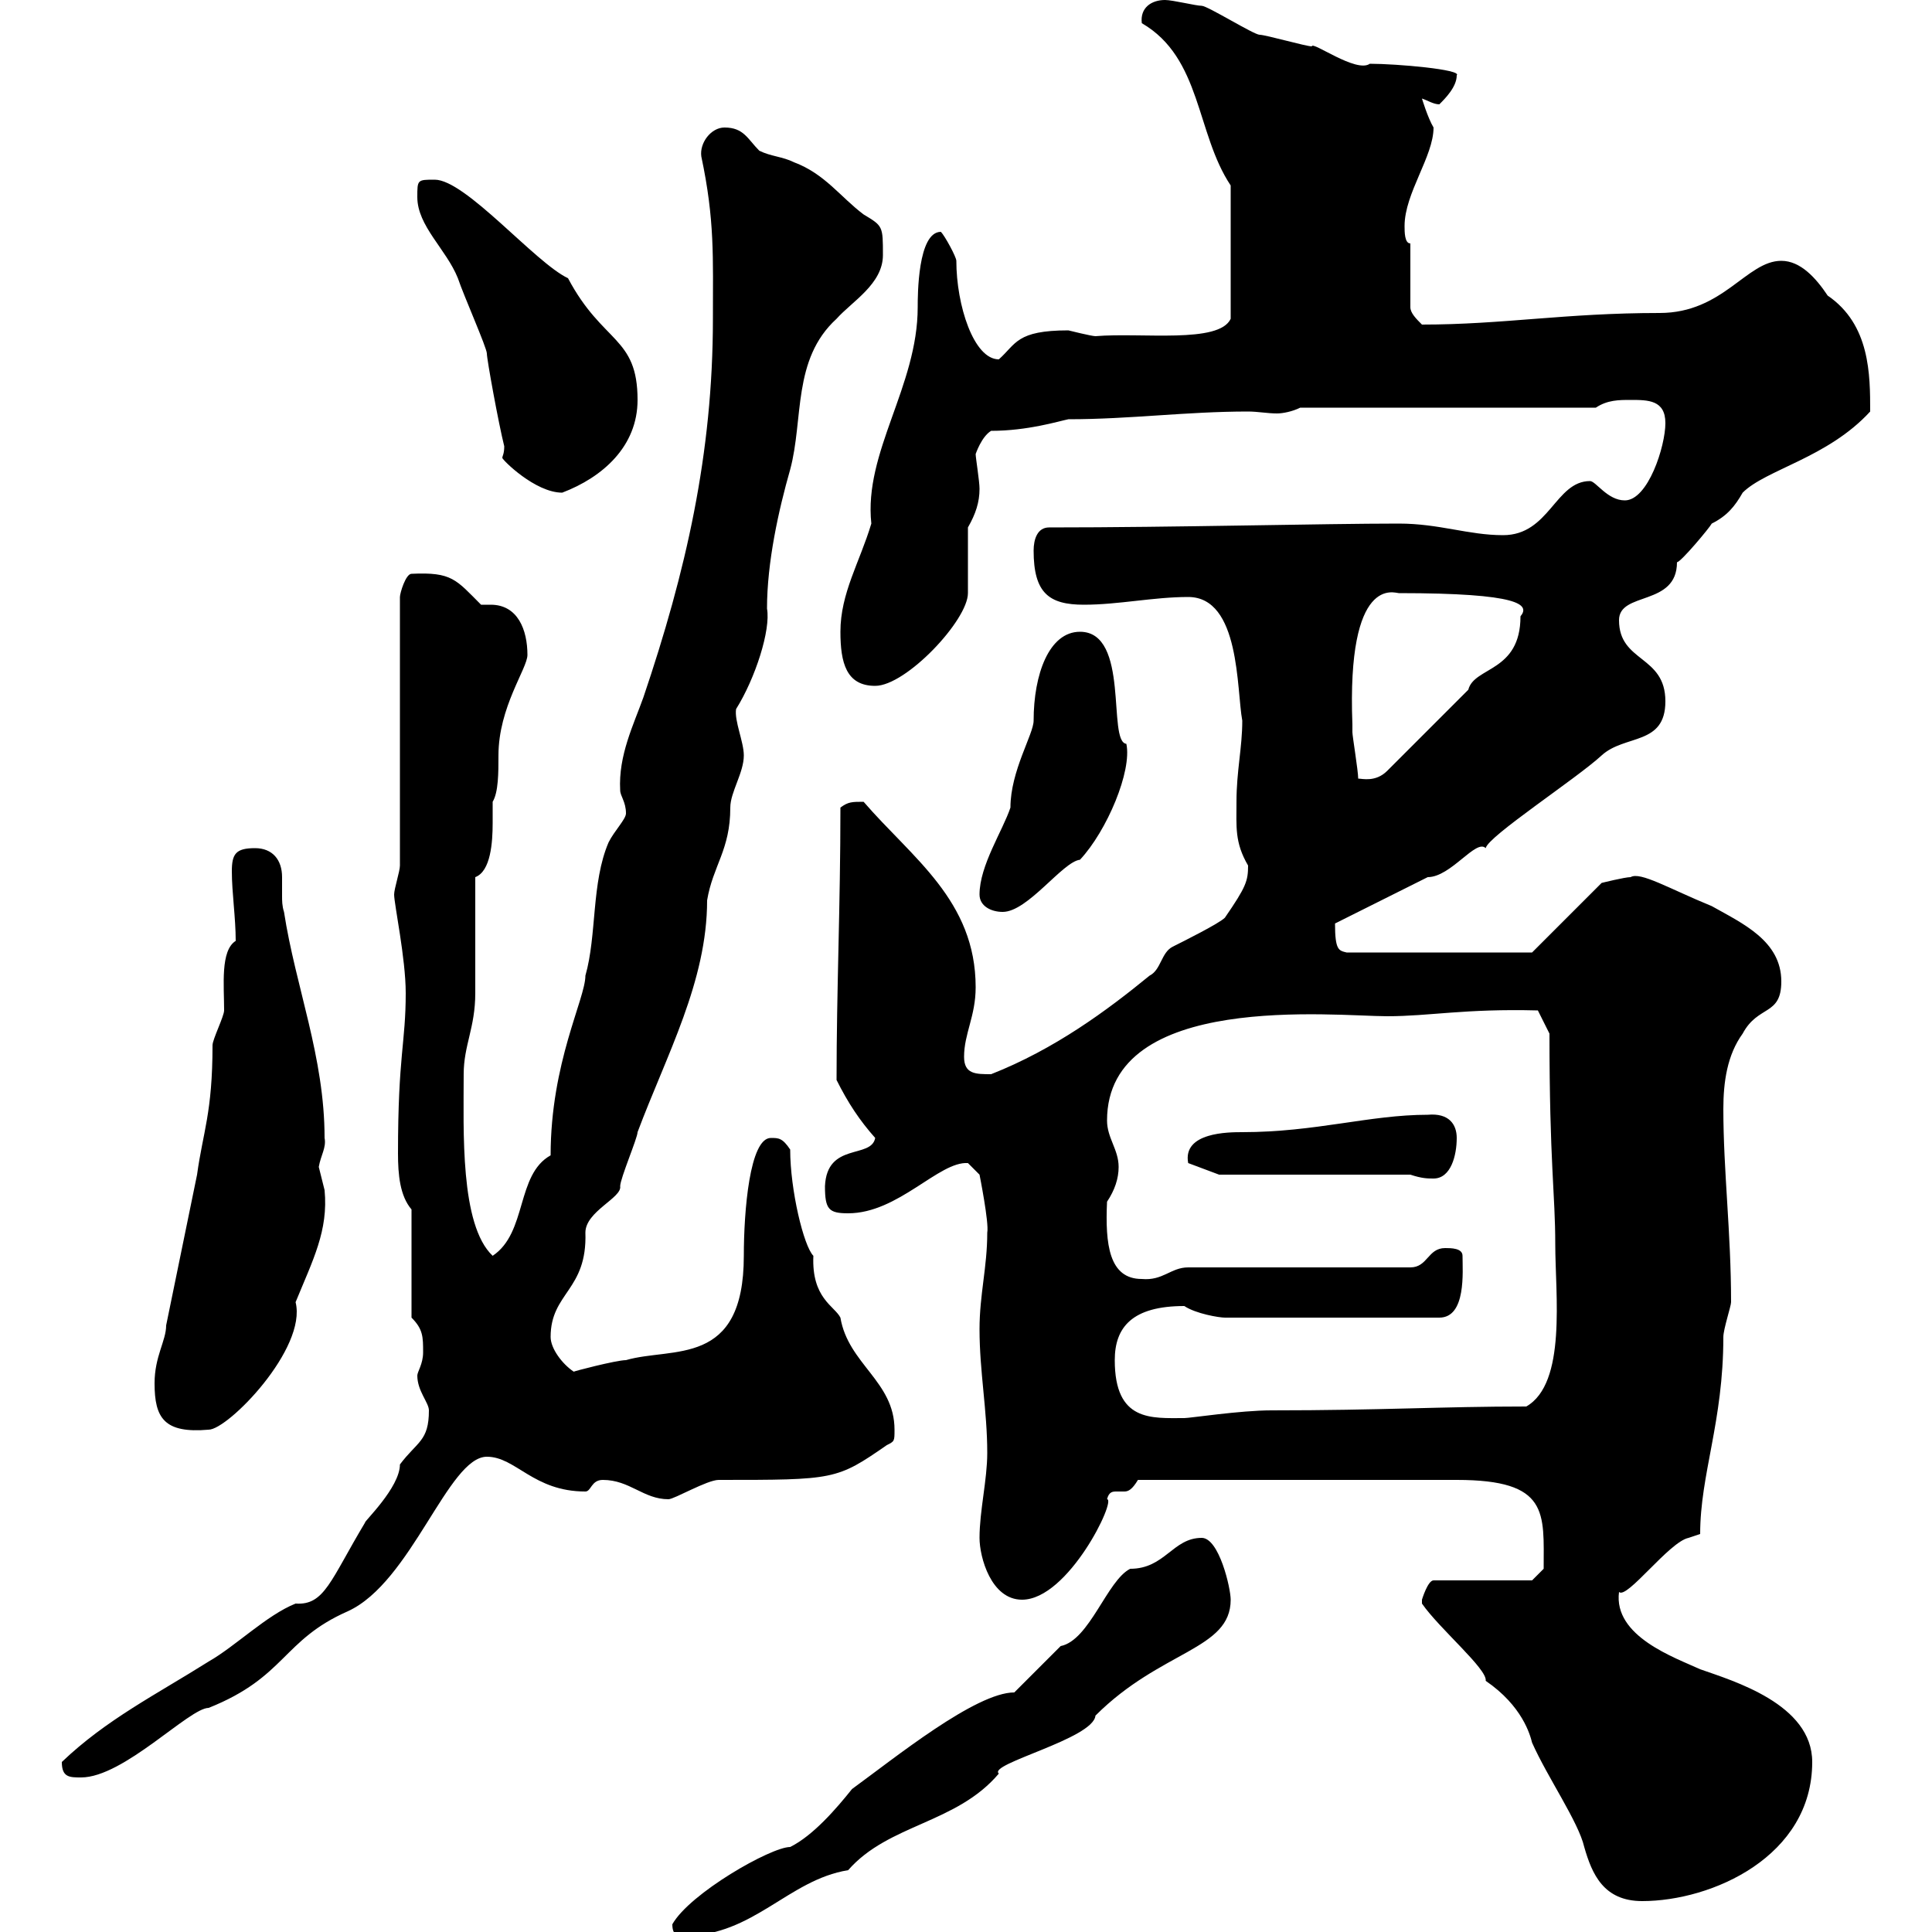 <svg xmlns="http://www.w3.org/2000/svg" xmlns:xlink="http://www.w3.org/1999/xlink" width="300" height="300"><path d="M104.40 298.80C104.40 300.60 105.30 300.60 106.20 300.60C117 300.60 122.40 291.90 131.70 290.40C138 283.20 148.50 283.20 155.10 275.40C153.30 273.90 169.80 270 170.10 266.40C180.30 256.20 191.10 256.20 191.10 248.40C191.10 246.60 189.30 238.80 186.60 238.80C182.10 238.80 180.90 243.60 175.50 243.60C171.90 245.40 169.20 254.70 164.70 255.60C164.10 256.20 158.70 261.60 157.50 262.80C151.50 262.80 138.90 273 132.30 277.80C129.90 280.80 126.30 285 122.70 286.80C119.70 286.80 107.10 294 104.40 298.80ZM220.80 249C223.50 252.90 231 259.20 230.70 261C236.40 264.90 237.60 269.40 237.90 270.60C240.30 276 245.10 282.90 246 286.80C247.20 291 249 295.20 255 295.20C265.80 295.20 281.40 288.30 281.40 273.60C281.40 264.60 269.10 261 264 259.20C260.10 257.40 250.50 254.10 251.40 247.20C252.60 248.40 259.20 239.40 262.20 238.80C262.20 238.80 264 238.20 264 238.20C264 228.90 267.60 220.80 267.60 207.60C267.60 206.40 268.80 202.80 268.80 202.20C268.80 191.40 267.60 181.80 267.60 172.20C267.60 168 268.20 163.80 270.60 160.50C273 156 276.60 157.80 276.60 152.40C276.60 146.10 270.60 143.40 265.80 140.70C259.20 138 254.70 135.30 253.20 136.20C252.30 136.20 248.70 137.10 248.70 137.10L237.90 147.90L209.10 147.90C207.90 147.60 207.30 147.60 207.30 143.40C209.10 142.50 219.90 137.10 221.70 136.20C225.30 136.20 229.20 130.20 230.70 131.70C231 129.90 244.80 120.90 248.70 117.30C252.30 114 258.60 115.80 258.60 108.90C258.60 101.70 251.40 102.90 251.40 96.30C251.40 91.80 260.40 94.20 260.40 87.30C261 87.30 265.50 81.90 265.80 81.30C268.20 80.10 269.40 78.60 270.60 76.50C274.20 72.90 283.80 71.10 290.40 63.90C290.40 58.20 290.40 50.40 283.80 45.90C282 43.20 279.60 40.50 276.60 40.50C271.20 40.50 267.60 48.60 257.70 48.60C243 48.60 233.40 50.40 220.80 50.40C219.90 49.50 219 48.60 219 47.70L219 37.80C218.10 37.80 218.10 36 218.10 35.10C218.10 30 222.60 24.30 222.60 19.80C221.70 18.30 220.80 15.30 220.80 15.30C221.70 15.60 222.60 16.20 223.50 16.20C224.40 15.30 226.20 13.50 226.20 11.70C227.10 10.80 216.90 9.90 212.70 9.90C210.60 11.40 203.70 6.30 203.70 7.20C202.80 7.20 196.50 5.40 195.60 5.40C194.70 5.40 187.50 0.90 186.60 0.90C185.70 0.90 182.10 0 180.90 0C178.80 0 177 1.20 177.30 3.60C186.60 9 185.70 20.70 191.10 28.80L191.10 49.50C189.30 53.40 177.30 51.60 170.10 52.20C169.50 52.20 165.90 51.30 165.90 51.30C157.80 51.30 157.80 53.40 155.10 55.80C151.20 55.80 148.50 47.40 148.50 40.50C148.50 39.90 146.70 36.60 146.10 36C142.50 36 142.50 45.90 142.50 47.70C142.50 60 134.10 70.20 135.30 81.30C133.50 87.30 130.50 92.10 130.50 98.10C130.50 102.90 131.40 106.50 135.90 106.50C140.70 106.50 150.30 96.30 150.30 92.10C150.30 90.30 150.30 83.70 150.30 81.90C151.50 79.80 152.10 78 152.10 75.90C152.10 74.70 151.50 71.10 151.50 70.50C151.50 70.50 152.40 67.80 153.90 66.90C159.60 66.90 164.40 65.40 165.90 65.10C175.50 65.10 184.20 63.90 193.80 63.90C195.30 63.90 196.80 64.20 198.30 64.20C199.20 64.20 200.70 63.90 201.90 63.30L247.80 63.30C249.60 62.10 251.40 62.10 253.20 62.10C255.90 62.10 258.60 62.10 258.60 65.70C258.60 69.30 255.90 77.70 252.30 77.70C249.60 77.70 247.80 74.70 246.90 74.70C241.50 74.70 240.60 83.10 233.40 83.10C228 83.10 223.50 81.30 217.20 81.30C205.50 81.30 182.40 81.90 162.90 81.90C161.10 81.90 160.50 83.70 160.50 85.50C160.50 92.10 162.90 93.90 168.30 93.90C173.70 93.90 179.10 92.70 184.50 92.70C192.60 92.70 192 107.10 192.90 111.90C192.90 116.10 192 119.70 192 124.50C192 128.40 191.70 130.80 193.80 134.40C193.80 136.80 193.50 137.70 190.20 142.50C189.30 143.40 183.90 146.10 182.10 147C180.30 147.90 180.30 150.60 178.50 151.50C171.90 156.90 163.80 162.90 153.90 166.80C151.50 166.80 149.70 166.80 149.70 164.10C149.70 160.50 151.50 157.80 151.50 153.30C151.50 139.80 141.60 133.20 134.10 124.50C132.30 124.50 131.70 124.50 130.50 125.40C130.50 140.70 129.90 153.60 129.90 167.70C131.70 171.30 133.50 174 135.90 176.70C135.30 180 128.40 177.30 128.10 184.20C128.10 187.80 128.70 188.40 131.70 188.40C139.50 188.40 145.80 180.30 150.30 180.60L152.10 182.40C152.10 182.40 153.60 189.90 153.30 191.40C153.30 196.80 152.10 201 152.10 206.40C152.10 213 153.30 219 153.30 225.60C153.30 229.80 152.10 234.60 152.10 238.80C152.10 241.80 153.90 248.40 158.70 248.40C165.90 248.40 173.40 232.80 171.90 232.80C172.20 231.60 172.80 231.60 173.40 231.60C173.70 231.60 174 231.60 174.60 231.60C175.20 231.60 175.80 231.30 176.70 229.80L226.20 229.80C240.60 229.80 239.70 234.90 239.70 243.60L237.90 245.40L222.60 245.40C221.70 245.40 220.80 248.40 220.80 248.40C220.80 249 220.80 249 220.80 249ZM9.60 273.60C9.60 276 10.80 276 12.60 276C19.20 276 29.40 265.20 32.40 265.20C44.40 260.40 43.80 254.70 54 250.20C63.90 245.70 69.60 226.20 75.60 226.20C80.10 226.20 82.80 231.60 90.90 231.60C91.80 231.60 91.80 229.80 93.60 229.80C97.80 229.80 99.90 232.80 103.80 232.80C104.70 232.80 109.80 229.80 111.60 229.80C129.60 229.80 129.90 229.80 137.70 224.40C138.90 223.80 138.90 223.80 138.90 222C138.90 214.50 131.70 211.80 130.50 204.60C129.60 202.80 126 201.60 126.30 195C124.80 193.50 122.70 184.80 122.70 178.50C121.50 176.70 120.90 176.70 119.70 176.70C116.40 176.70 115.50 188.10 115.50 195C115.50 212.40 104.40 209.10 97.20 211.20C95.70 211.20 88.80 213 89.10 213C87.30 211.80 85.50 209.40 85.50 207.60C85.50 200.70 91.20 200.40 90.90 191.40C90.90 188.10 96.60 186 96.30 184.20C96.30 183 99 176.70 99 175.80C103.50 163.80 109.80 152.40 109.80 139.80C110.70 134.40 113.40 132 113.40 125.40C113.40 123 115.50 120 115.50 117.30C115.50 115.20 114 111.90 114.30 110.10C117.30 105.30 119.70 97.80 119.10 94.50C119.10 87.30 120.90 79.20 122.70 72.90C124.80 65.10 123 55.80 129.90 49.50C132.30 46.80 137.10 44.10 137.10 39.60C137.10 35.10 137.10 35.10 134.10 33.30C130.50 30.60 128.10 27 123.30 25.20C121.50 24.30 119.70 24.30 117.90 23.40C116.10 21.60 115.50 19.80 112.50 19.80C110.40 19.80 108.60 22.20 108.90 24.30C111 34.20 110.70 39.90 110.70 49.50C110.70 70.50 106.50 88.80 99.90 108.30C98.40 112.50 96 117.30 96.30 122.70C96.30 123.60 97.20 124.50 97.20 126.30C97.20 127.20 95.40 129 94.50 130.80C91.80 137.10 92.70 145.20 90.90 151.50C90.90 155.10 85.50 165 85.50 179.40C80.10 182.40 81.90 191.40 76.50 195C71.40 190.20 72 175.50 72 166.80C72 162.30 73.80 159.60 73.80 154.20C73.80 151.50 73.80 138.90 73.80 136.20C76.20 135.30 76.50 130.80 76.50 127.80C76.50 126.60 76.50 125.10 76.50 124.50C77.40 123 77.40 120 77.40 117.30C77.40 109.80 81.90 103.80 81.90 101.70C81.90 97.80 80.40 93.90 76.20 93.90C75.90 93.90 75 93.90 74.70 93.90C70.80 90 70.20 88.80 63.90 89.10C63 89.10 62.10 92.10 62.10 92.70L62.10 134.40C62.10 135.30 61.20 138 61.20 138.90C61.20 140.40 63 148.80 63 154.20C63 162 61.80 163.80 61.80 179.10C61.80 182.40 62.10 185.70 63.90 187.80L63.90 204.60C65.70 206.40 65.70 207.60 65.70 210C65.70 211.80 64.80 213 64.80 213.60C64.80 216 66.60 217.80 66.60 219C66.60 223.80 64.80 223.80 62.10 227.40C62.10 231 56.40 236.40 56.70 236.40C51.30 245.40 50.40 249.30 45.90 249C41.40 250.80 36.60 255.60 32.40 258C24.30 263.10 16.50 267 9.60 273.60ZM24 214.80C24 220.20 25.50 222.60 32.40 222C35.40 222 47.70 209.40 45.90 202.20C48.60 195.60 51 191.10 50.40 184.80C50.40 184.80 49.50 181.20 49.50 181.20C49.80 179.40 50.70 178.20 50.40 176.70C50.40 164.10 45.90 153.30 44.10 141.60C43.80 140.70 43.80 139.80 43.80 139.20C43.80 138 43.80 137.40 43.80 136.20C43.80 133.50 42.30 131.70 39.60 131.70C36.60 131.70 36 132.60 36 135.30C36 138.60 36.60 142.50 36.60 146.10C34.20 147.60 34.80 153 34.80 156.90C34.80 157.80 33 161.40 33 162.30C33 172.80 31.50 175.80 30.60 182.40C29.10 189.60 27.30 198.60 25.80 205.80C25.80 208.20 24 210.60 24 214.80ZM173.10 211.20C173.10 206.10 175.80 202.80 183.90 202.80C185.70 204 189.30 204.60 190.20 204.60L223.50 204.60C227.70 204.60 227.10 197.40 227.10 195C227.10 193.80 225.30 193.80 224.40 193.80C221.70 193.80 221.70 196.80 219 196.80L184.50 196.80C181.80 196.80 180.60 198.90 177.30 198.60C172.20 198.60 171.60 193.20 171.90 186.60C173.10 184.80 173.70 183 173.70 181.20C173.70 178.50 171.90 176.70 171.90 174C171.90 153.90 207.30 157.80 215.40 157.80C222 157.80 227.40 156.60 238.80 156.90L240.60 160.50C240.60 180.60 241.50 185.40 241.50 193.20C241.50 201 243.30 214.80 237 218.40C223.80 218.40 214.50 219 197.40 219C192.60 219 184.80 220.20 183.90 220.20C178.80 220.20 173.10 220.80 173.10 211.20ZM219 182.40C220.80 183 221.70 183 222.60 183C225.30 183 226.20 179.40 226.20 176.70C226.20 174.60 225 172.80 221.70 173.10C212.70 173.10 204.30 175.80 192.90 175.80C190.80 175.80 183.60 175.80 184.50 180.60L189.30 182.40ZM152.10 138.90C152.10 140.70 153.90 141.60 155.70 141.60C159.60 141.60 165 133.80 167.70 133.50C171.90 129 175.80 119.70 174.90 115.50C171.90 115.20 175.50 98.10 167.70 98.10C162.90 98.10 160.50 104.70 160.50 111.90C160.50 114 156.90 119.70 156.90 125.40C155.70 129 152.10 134.40 152.10 138.90ZM210 112.50C209.10 89.10 216.60 92.10 217.20 92.10C236.10 92.10 237.60 93.90 236.10 95.70C236.10 104.40 228.90 103.50 228 107.10L215.40 119.70C213.60 121.50 211.50 120.90 210.90 120.90C210.90 119.70 210 114.30 210 113.70C210 113.70 210 112.50 210 112.50ZM64.80 30.60C64.80 35.10 69.30 38.70 71.10 43.20C72 45.90 75.60 54 75.60 54.90C75.60 55.80 77.40 65.70 78.30 69.30C78.30 70.50 78 70.80 78 71.10C78 71.40 83.10 76.50 87.30 76.50C93.60 74.10 99 69.30 99 62.10C99 52.20 93.60 53.40 88.20 43.20C83.10 40.80 72.30 27.90 67.50 27.90C64.80 27.90 64.80 27.90 64.80 30.60Z"/></svg>